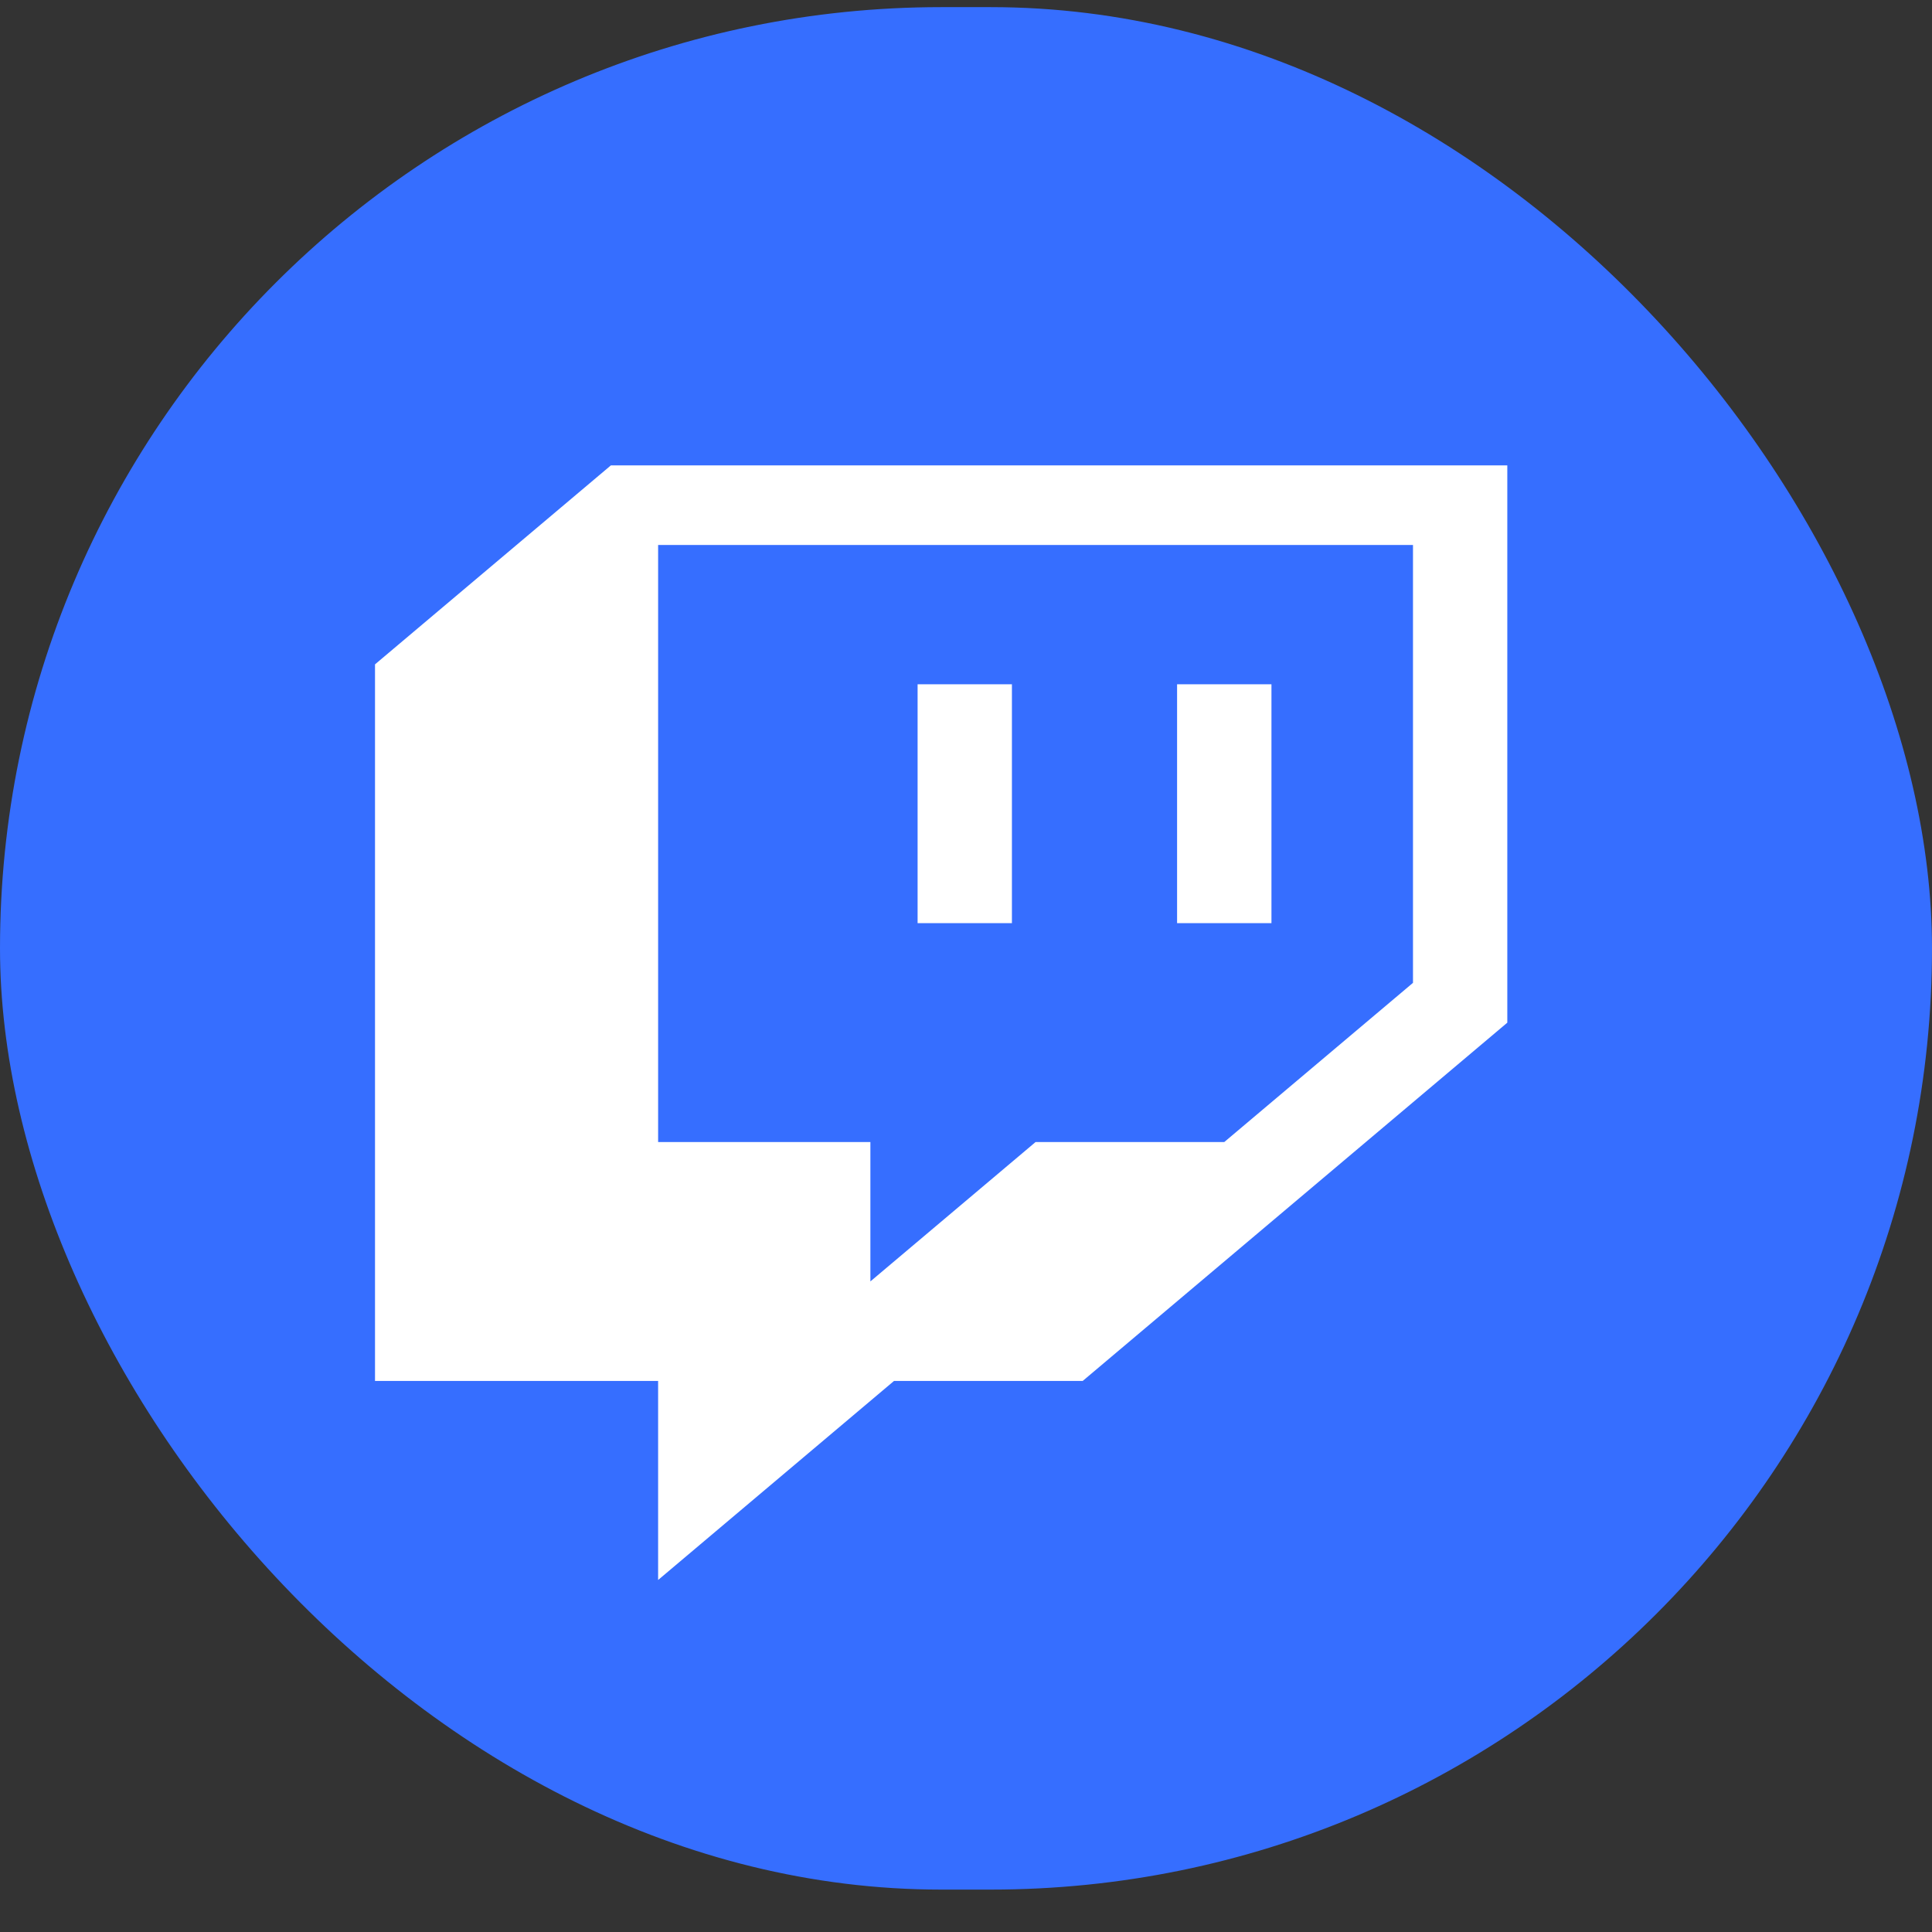 <?xml version="1.0" encoding="UTF-8"?> <svg xmlns="http://www.w3.org/2000/svg" width="39" height="39" viewBox="0 0 39 39" fill="none"><rect x="0" y="0" width="39" height="39" fill="#333333" stroke="none"/><rect y="0.144" width="39" height="38" rx="19" fill="#366EFF"></rect><path d="M12.332 9.394L7.57 13.411V27.876H13.285V31.894L18.047 27.876H21.856L30.427 20.644V9.394H12.332ZM28.523 19.84L24.713 23.054H20.904L17.57 25.867V23.054H13.285V11.001H28.523V19.84Z" fill="white"></path><path d="M25.666 13.813H23.761V18.635H25.666V13.813Z" fill="white"></path><path d="M20.427 13.813H18.523V18.635H20.427V13.813Z" fill="white"></path></svg> 